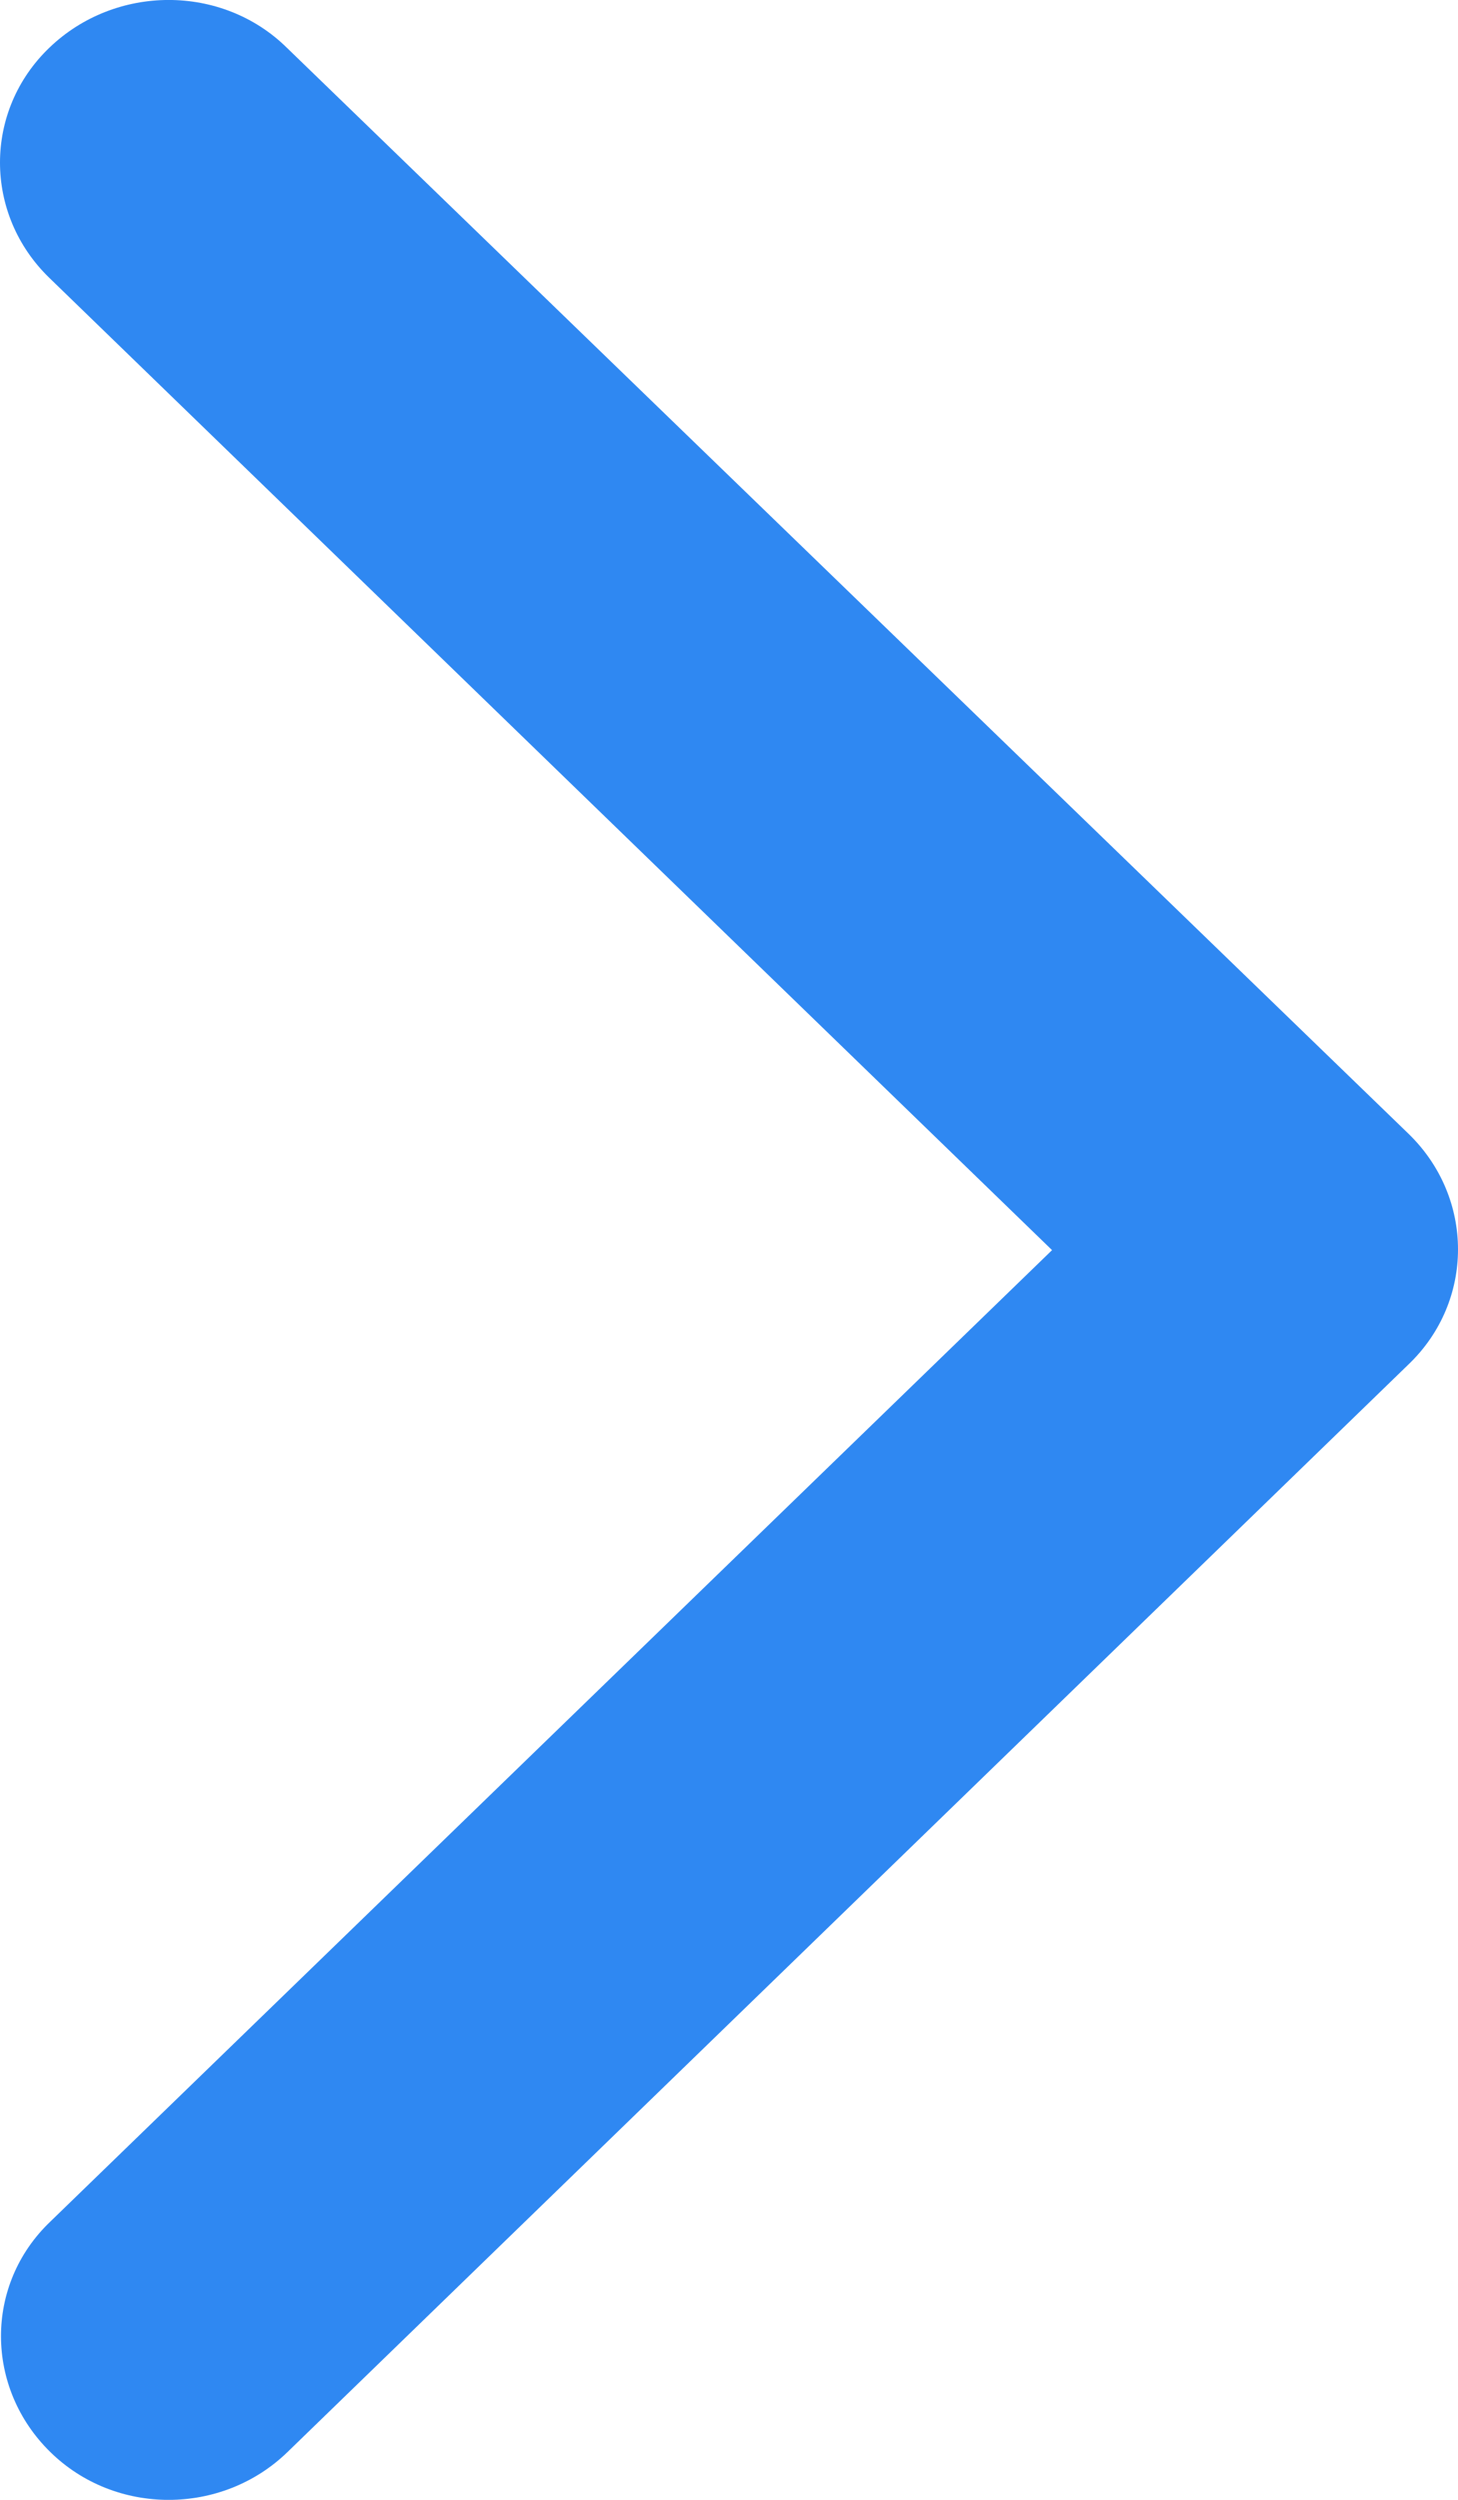 <svg xmlns="http://www.w3.org/2000/svg" width="7" height="12" viewBox="0 0 7 12" fill="none">
  <path d="M6.763 5.443C7.079 5.75 7.079 6.246 6.763 6.549L1.381 11.77C1.065 12.077 0.553 12.077 0.241 11.77C-0.072 11.463 -0.076 10.968 0.241 10.665L5.051 6.001L0.237 1.334C-0.079 1.028 -0.079 0.532 0.237 0.229C0.553 -0.075 1.065 -0.078 1.377 0.229L6.763 5.443Z" fill="#2F88F2"/>
</svg>